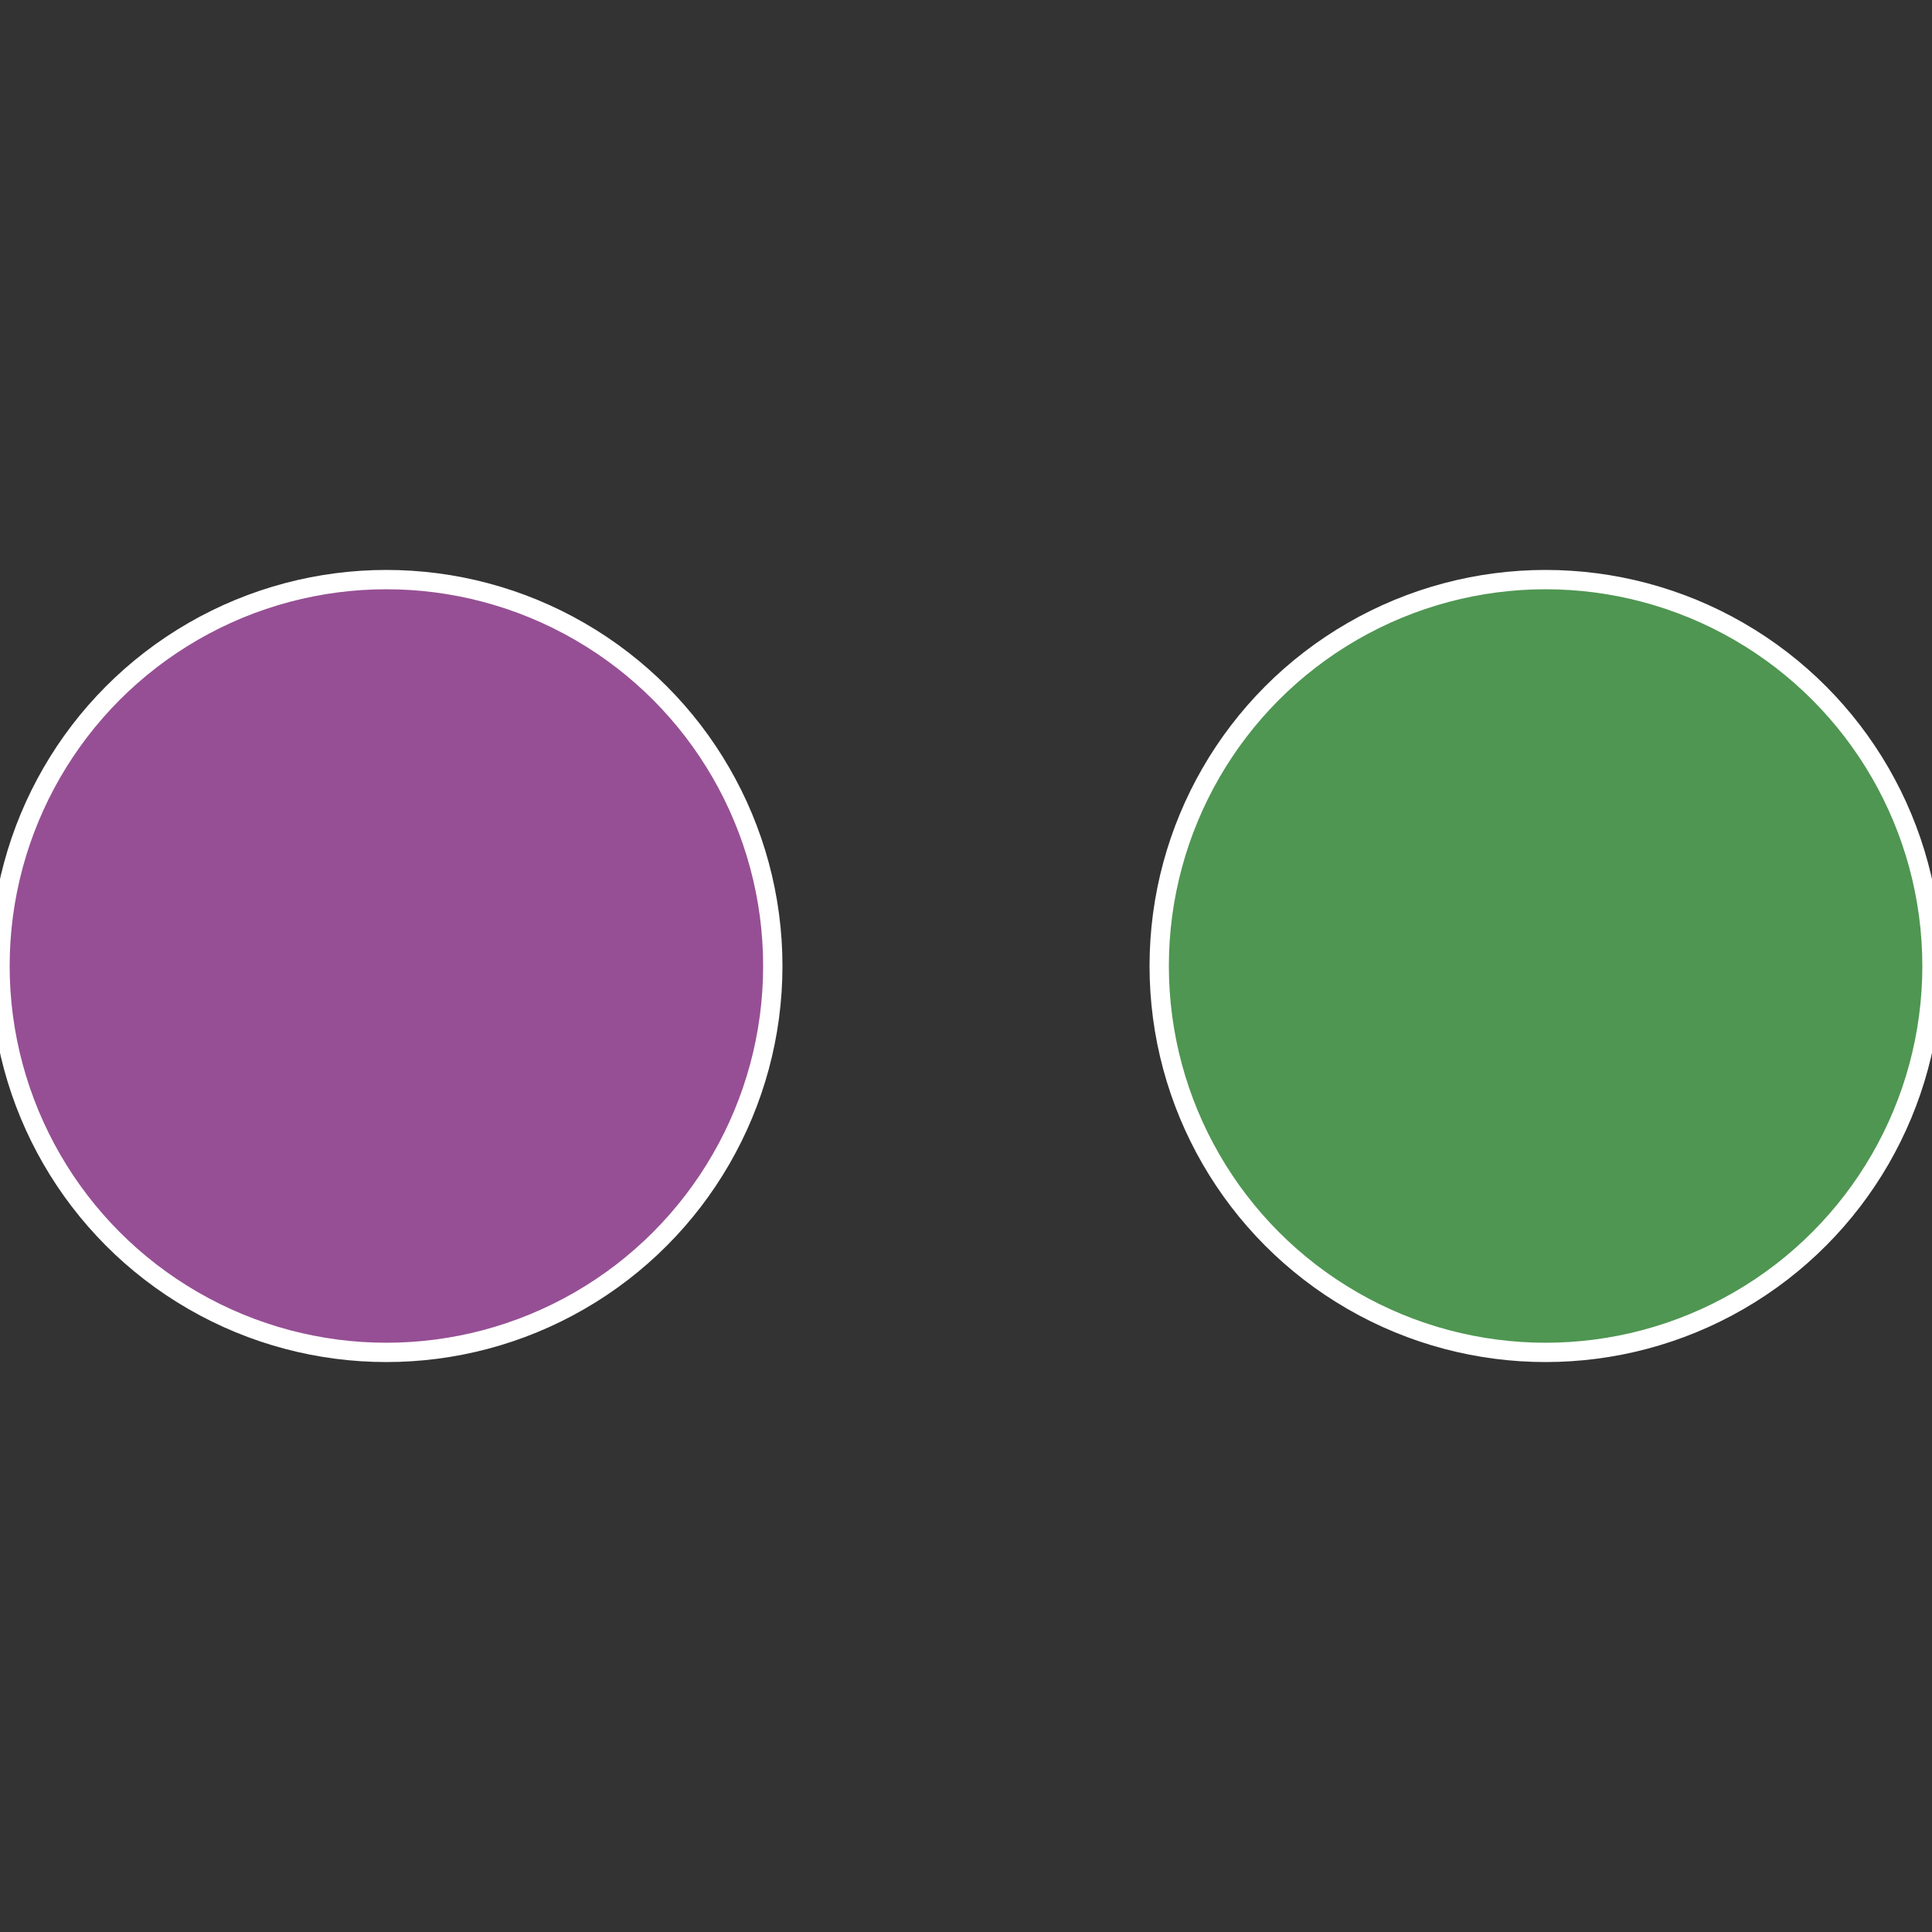 <?xml version="1.0" standalone="no"?>
<svg width="500" height="500" viewBox="-1 -1 2 2" xmlns="http://www.w3.org/2000/svg">
 
                <rect x="-1" y="-1" width="2" height="2" fill="#333333" stroke="none"/>
 
                <circle cx="0.6" cy="0" r="0.4" fill="#4f9652" stroke="#fff" stroke-width="1%" />
             
                <circle cx="-0.6" cy="7.3478807948841E-17" r="0.4" fill="#964f94" stroke="#fff" stroke-width="1%" />
            </svg>
